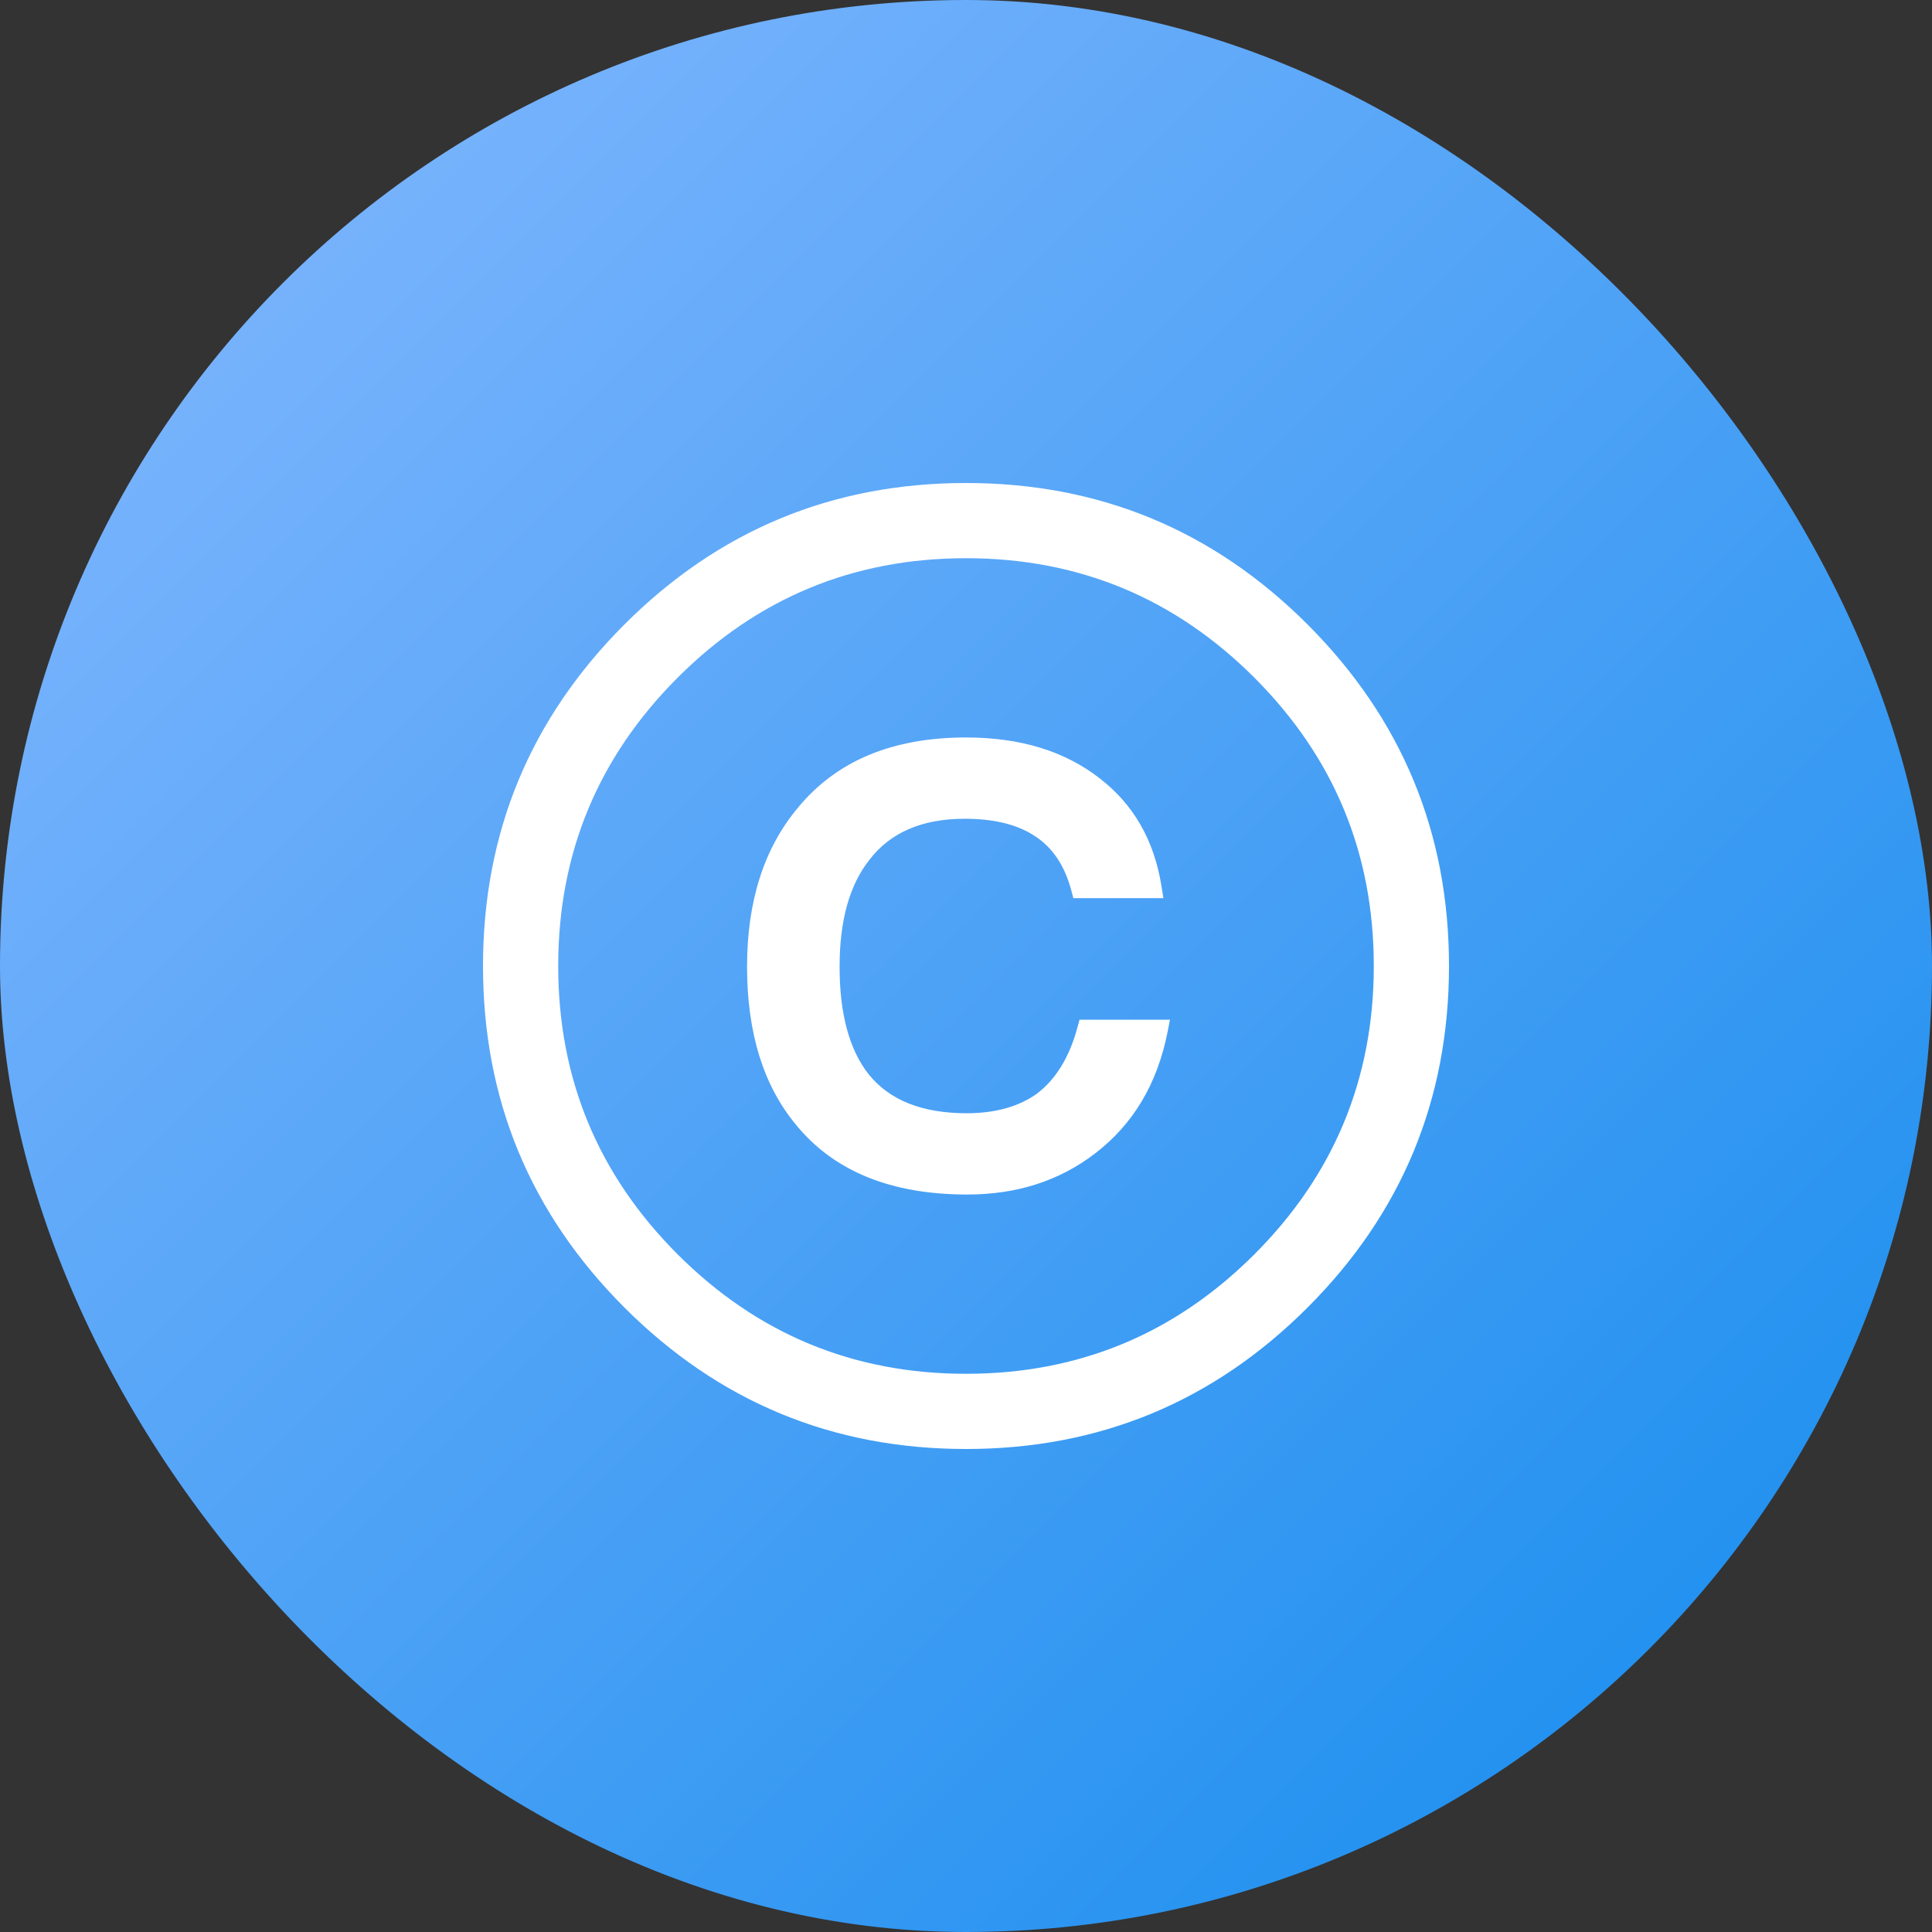 <svg xmlns="http://www.w3.org/2000/svg" xmlns:xlink="http://www.w3.org/1999/xlink" fill="none" version="1.1" width="28" height="28" viewBox="0 0 28 28"><rect x="0" y="0" width="28" height="28" fill="#333333" stroke="none"/><defs><linearGradient x1="0" y1="0" x2="1" y2="1" id="master_svg0_1_9251"><stop offset="0%" stop-color="#88B9FF" stop-opacity="1"/><stop offset="100%" stop-color="#128BED" stop-opacity="1"/></linearGradient></defs><g style="mix-blend-mode:passthrough"><rect x="0" y="0" width="28" height="28" rx="14" fill="url(#master_svg0_1_9251)" fill-opacity="1"/><g><g style="mix-blend-mode:passthrough"><g><g style="mix-blend-mode:passthrough"><path d="M14,7.15C17.783,7.15,20.85,10.217,20.85,14C20.85,17.783,17.783,20.85,14,20.85C10.217,20.85,7.15,17.783,7.15,14C7.15,10.217,10.217,7.15,14,7.15ZM14,7.94C10.653,7.94,7.94,10.653,7.94,14C7.94,17.347,10.653,20.06,14,20.06C17.347,20.06,20.06,17.347,20.06,14C20.06,10.653,17.347,7.94,14,7.94ZM14,10.838C14.747,10.838,15.369,11.026,15.849,11.401C16.311,11.759,16.587,12.253,16.685,12.867L15.671,12.867C15.565,12.466,15.369,12.176,15.076,11.989C14.791,11.801,14.427,11.716,13.982,11.716C13.315,11.716,12.818,11.929,12.48,12.372C12.169,12.764,12.018,13.31,12.018,14.009C12.018,14.724,12.169,15.278,12.471,15.662C12.8,16.071,13.315,16.284,14.009,16.284C14.462,16.284,14.836,16.173,15.12,15.969C15.422,15.738,15.636,15.389,15.76,14.929L16.774,14.929C16.631,15.645,16.302,16.199,15.778,16.599C15.289,16.974,14.702,17.162,14.018,17.162C12.96,17.162,12.169,16.838,11.653,16.207C11.2,15.662,10.977,14.929,10.977,14.009C10.977,13.105,11.209,12.364,11.68,11.801C12.213,11.154,12.987,10.838,14,10.838Z" fill="#FFFFFF" fill-opacity="1"/><path d="M21,14Q21,16.9,18.95,18.95Q16.9,21,14,21Q11.101,21,9.05,18.95Q7,16.9,7,14Q7,11.101,9.05,9.05Q11.101,7,14,7Q16.9,7,18.95,9.05Q21,11.101,21,14ZM20.7,14Q20.7,11.225,18.738,9.262Q16.775,7.3,14,7.3Q11.225,7.3,9.262,9.262Q7.3,11.225,7.3,14Q7.3,16.775,9.262,18.738Q11.225,20.7,14,20.7Q16.775,20.7,18.738,18.738Q20.7,16.775,20.7,14ZM19.91,14Q19.91,11.552,18.179,9.821Q16.448,8.09,14,8.09Q11.552,8.09,9.821,9.821Q8.09,11.552,8.09,14Q8.09,16.448,9.821,18.179Q11.552,19.91,14,19.91Q16.448,19.91,18.179,18.179Q19.91,16.448,19.91,14ZM20.21,14Q20.21,16.572,18.391,18.391Q16.572,20.21,14,20.21Q11.428,20.21,9.609,18.391Q7.79,16.572,7.79,14Q7.79,11.428,9.609,9.609Q11.428,7.79,14,7.79Q16.572,7.79,18.391,9.609Q20.21,11.428,20.21,14ZM16.921,14.958Q16.697,16.086,15.869,16.718Q15.095,17.312,14.018,17.312Q12.362,17.312,11.537,16.302Q10.827,15.449,10.827,14.009Q10.827,12.585,11.565,11.705Q12.402,10.688,14,10.688Q15.181,10.688,15.941,11.283Q16.675,11.85,16.833,12.843L16.861,13.017L15.556,13.017L15.526,12.905Q15.382,12.363,14.995,12.115Q14.617,11.866,13.982,11.866Q13.054,11.866,12.599,12.463Q12.168,13.007,12.168,14.009Q12.168,15.035,12.589,15.569Q13.043,16.134,14.009,16.134Q14.633,16.134,15.033,15.847L15.12,15.969L15.029,15.849Q15.441,15.536,15.615,14.89L15.645,14.779L16.956,14.779L16.921,14.958ZM16.627,14.9L16.774,14.929L16.774,15.079L15.76,15.079L15.76,14.929L15.905,14.968Q15.704,15.713,15.211,16.088L15.209,16.089L15.208,16.09Q14.73,16.434,14.009,16.434Q12.899,16.434,12.353,15.755Q11.868,15.139,11.868,14.009Q11.868,12.902,12.361,12.281Q12.906,11.566,13.982,11.566Q14.707,11.566,15.156,11.862Q15.642,12.173,15.816,12.828L15.671,12.867L15.671,12.717L16.685,12.717L16.685,12.867L16.537,12.89Q16.397,12.015,15.757,11.519Q15.077,10.988,14,10.988Q12.544,10.988,11.795,11.898Q11.127,12.694,11.127,14.009Q11.127,15.34,11.769,16.112Q12.505,17.012,14.018,17.012Q14.994,17.012,15.687,16.48Q16.424,15.917,16.627,14.9Z" fill="#FFFFFF" fill-opacity="1"/></g></g></g></g></g></svg>